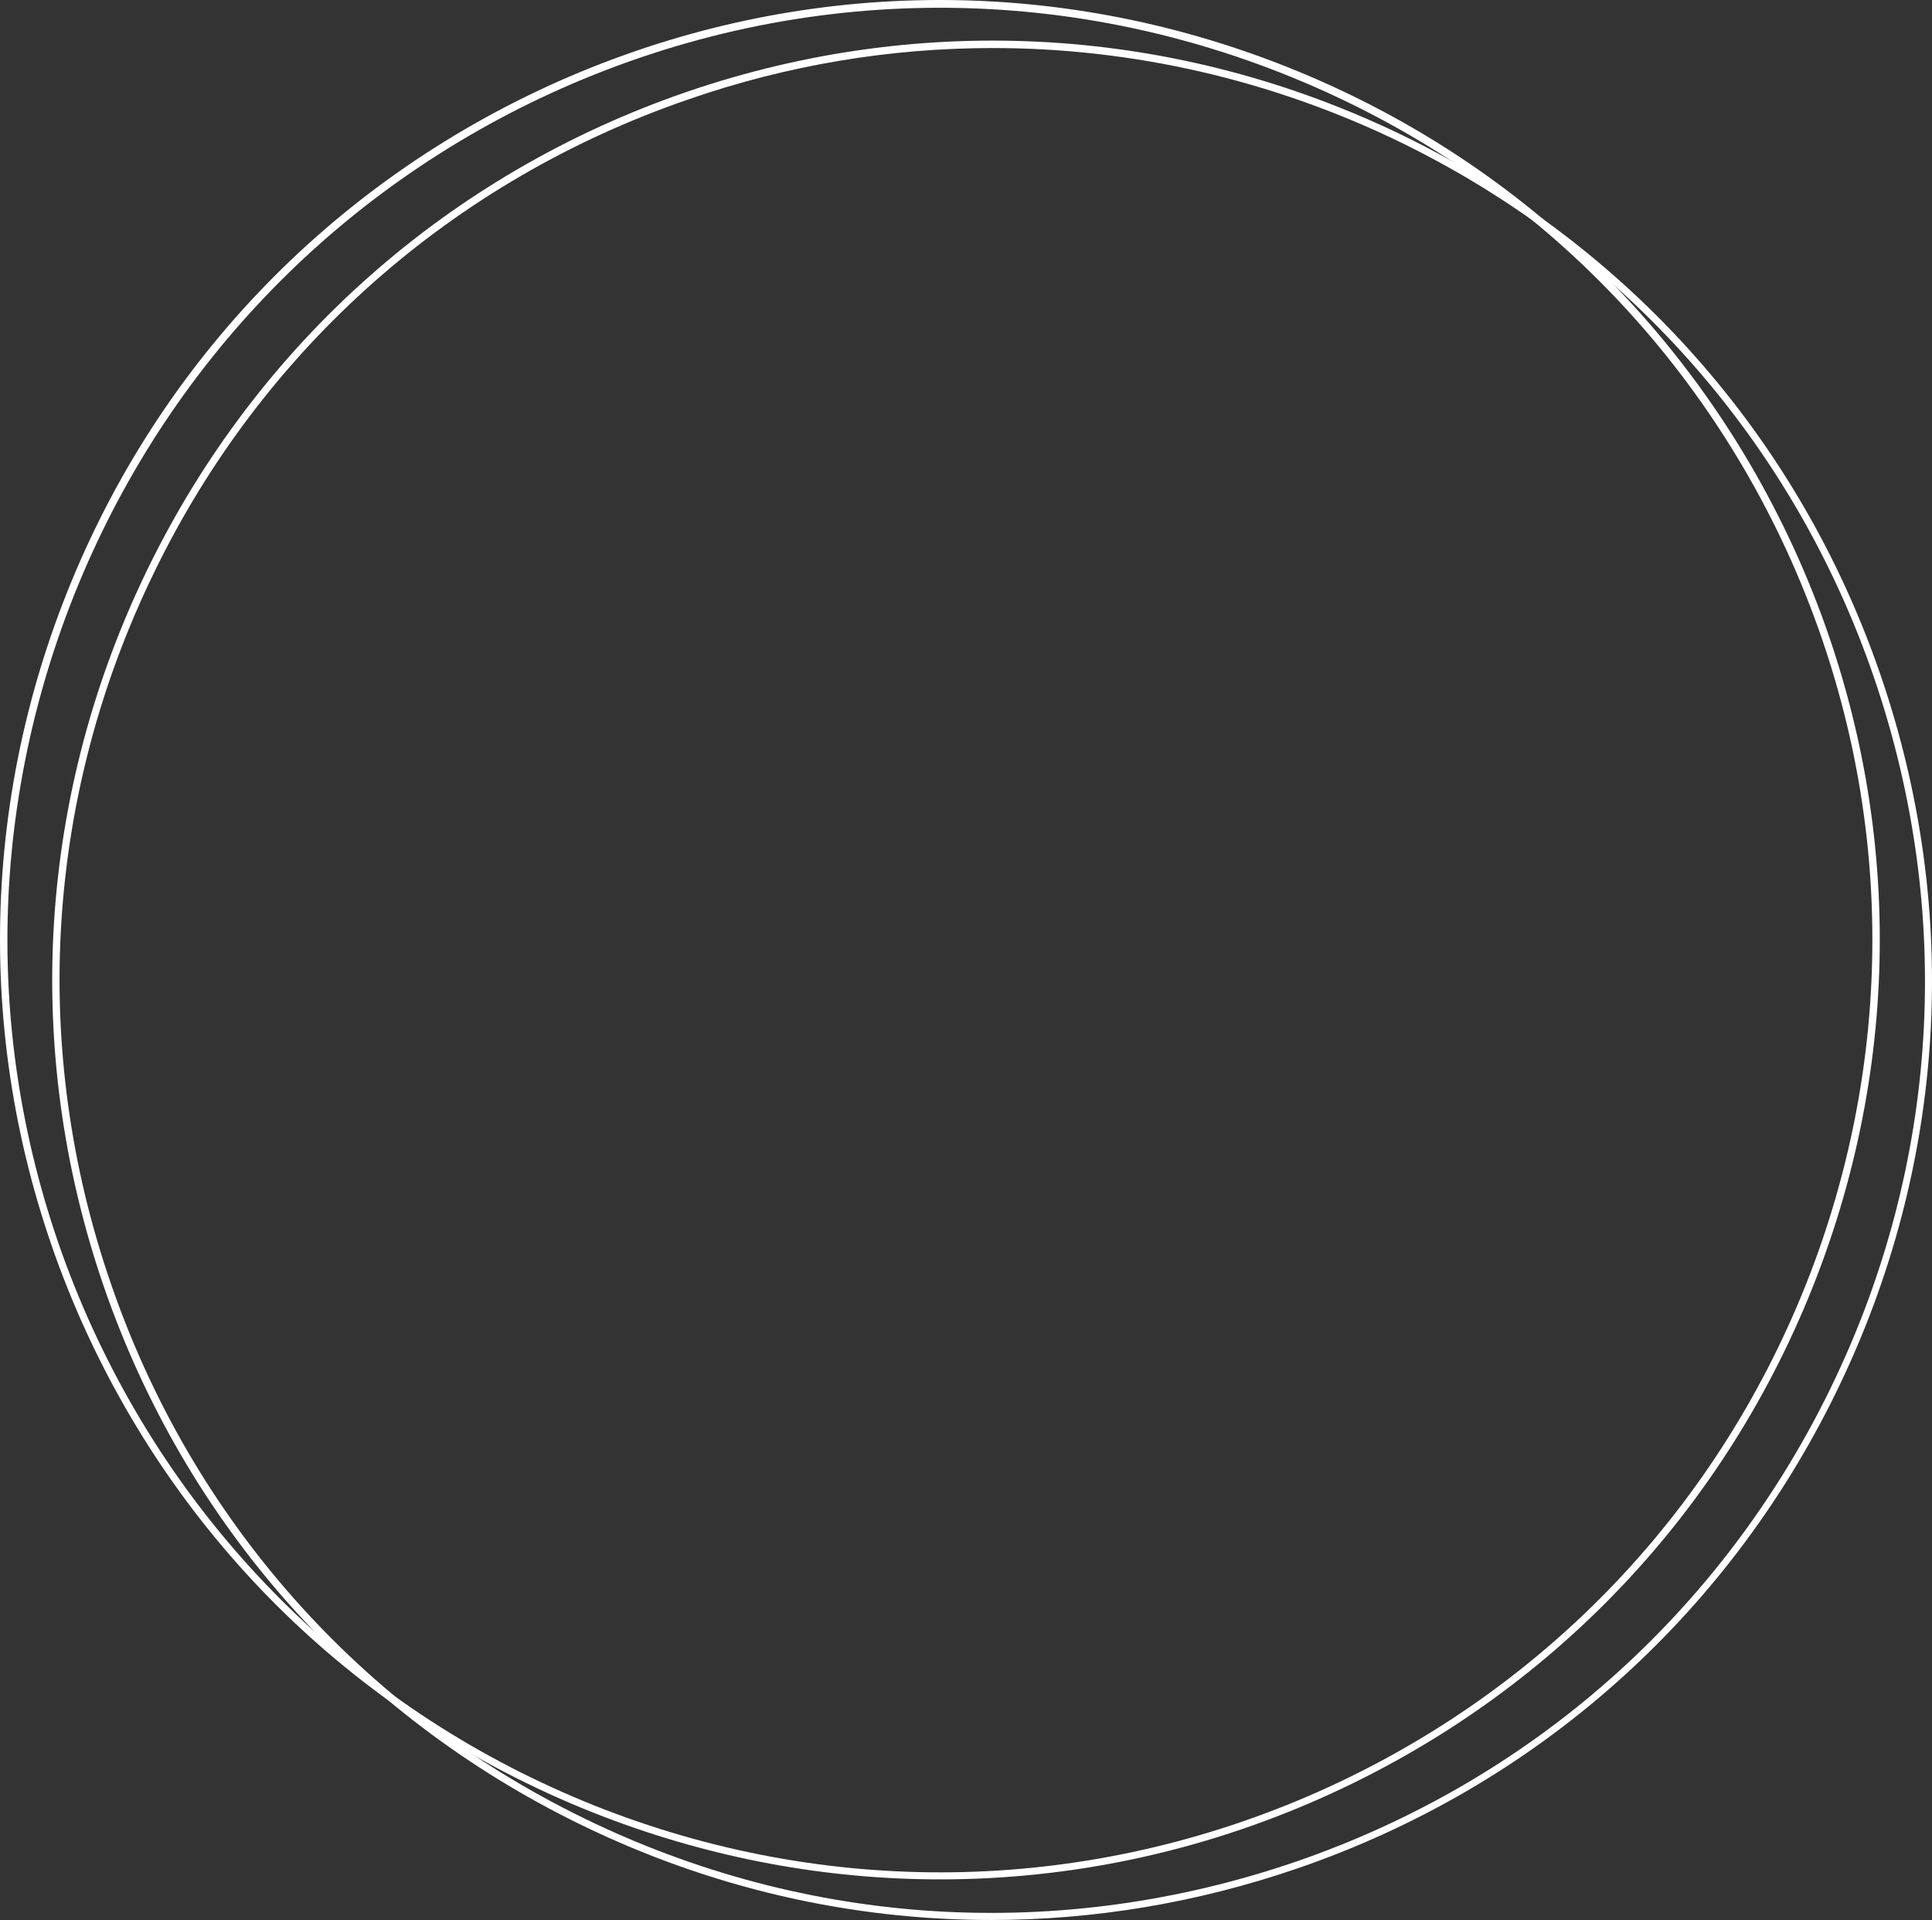 <?xml version="1.0" encoding="UTF-8"?>
<svg width="333px" height="331px" viewBox="0 0 333 331" version="1.1" xmlns="http://www.w3.org/2000/svg" xmlns:xlink="http://www.w3.org/1999/xlink">
    <rect x="0" y="0" width="333" height="331" fill="#333333" stroke="none"/>
    <title>Group 6</title>
    <g id="Design-/-Rollout-/-Desktop" stroke="none" stroke-width="1" fill="none" fill-rule="evenodd">
        <g id="Desktop-HD-/-Design-/-Home---V3" transform="translate(-150, -1739)" fill="#FFFFFF" fill-rule="nonzero">
            <g id="Blog-#6-Copy" transform="translate(0, 1599)">
                <g id="Group-6" transform="translate(150, 140)">
                    <path d="M162.035,324 C142.426,324 122.817,320.39 103.987,313.169 C63.636,297.666 31.709,267.368 14.082,227.867 C-3.474,188.366 -4.678,144.335 10.825,103.985 C26.329,63.635 56.627,31.708 96.129,14.082 C135.63,-3.474 179.662,-4.678 220.013,10.825 C260.364,26.328 292.291,56.626 309.918,96.127 C327.474,135.628 328.678,179.589 313.175,220.01 C297.671,260.36 267.373,292.286 227.871,309.913 C206.775,319.328 184.405,324 162.035,324 Z M161.965,1.339 C139.736,1.339 117.579,6.012 96.695,15.285 C57.477,32.77 27.461,64.413 12.029,104.48 C-3.333,144.548 -2.2,188.154 15.215,227.372 C32.7,266.589 64.344,296.604 104.411,312.036 C144.479,327.398 188.087,326.265 227.305,308.851 C266.523,291.366 296.539,259.723 311.971,219.656 C327.333,179.589 326.2,135.982 308.785,96.764 C291.3,57.547 259.656,27.532 219.589,12.1 C200.829,4.879 181.361,1.339 161.965,1.339 Z" id="Shape"></path>
                    <path d="M170.83,331 C146.549,331 122.409,325.477 99.968,314.503 C61.104,295.528 31.939,262.605 17.851,221.681 C3.835,180.828 6.525,136.93 25.497,97.989 C44.469,59.118 77.386,29.948 118.303,15.858 C159.149,1.839 203.11,4.53 241.974,23.434 C280.838,42.409 310.004,75.332 324.092,116.256 C338.179,157.18 335.489,201.077 316.517,239.948 C297.545,278.819 264.627,307.989 223.71,322.079 C206.438,328.026 188.598,331 170.83,331 Z M171.113,8.282 C153.486,8.282 135.789,11.185 118.657,17.133 C78.094,31.081 45.389,59.968 26.629,98.555 C7.799,137.143 5.109,180.757 19.126,221.327 C33.071,261.897 62.025,294.608 100.606,313.441 C139.186,332.274 182.723,334.894 223.356,320.946 C263.92,306.998 296.625,278.04 315.455,239.452 C334.285,200.865 336.905,157.322 322.959,116.681 C309.013,76.111 280.06,43.4 241.479,24.567 C219.18,13.734 195.182,8.282 171.113,8.282 Z" id="Shape"></path>
                </g>
            </g>
        </g>
    </g>
</svg>